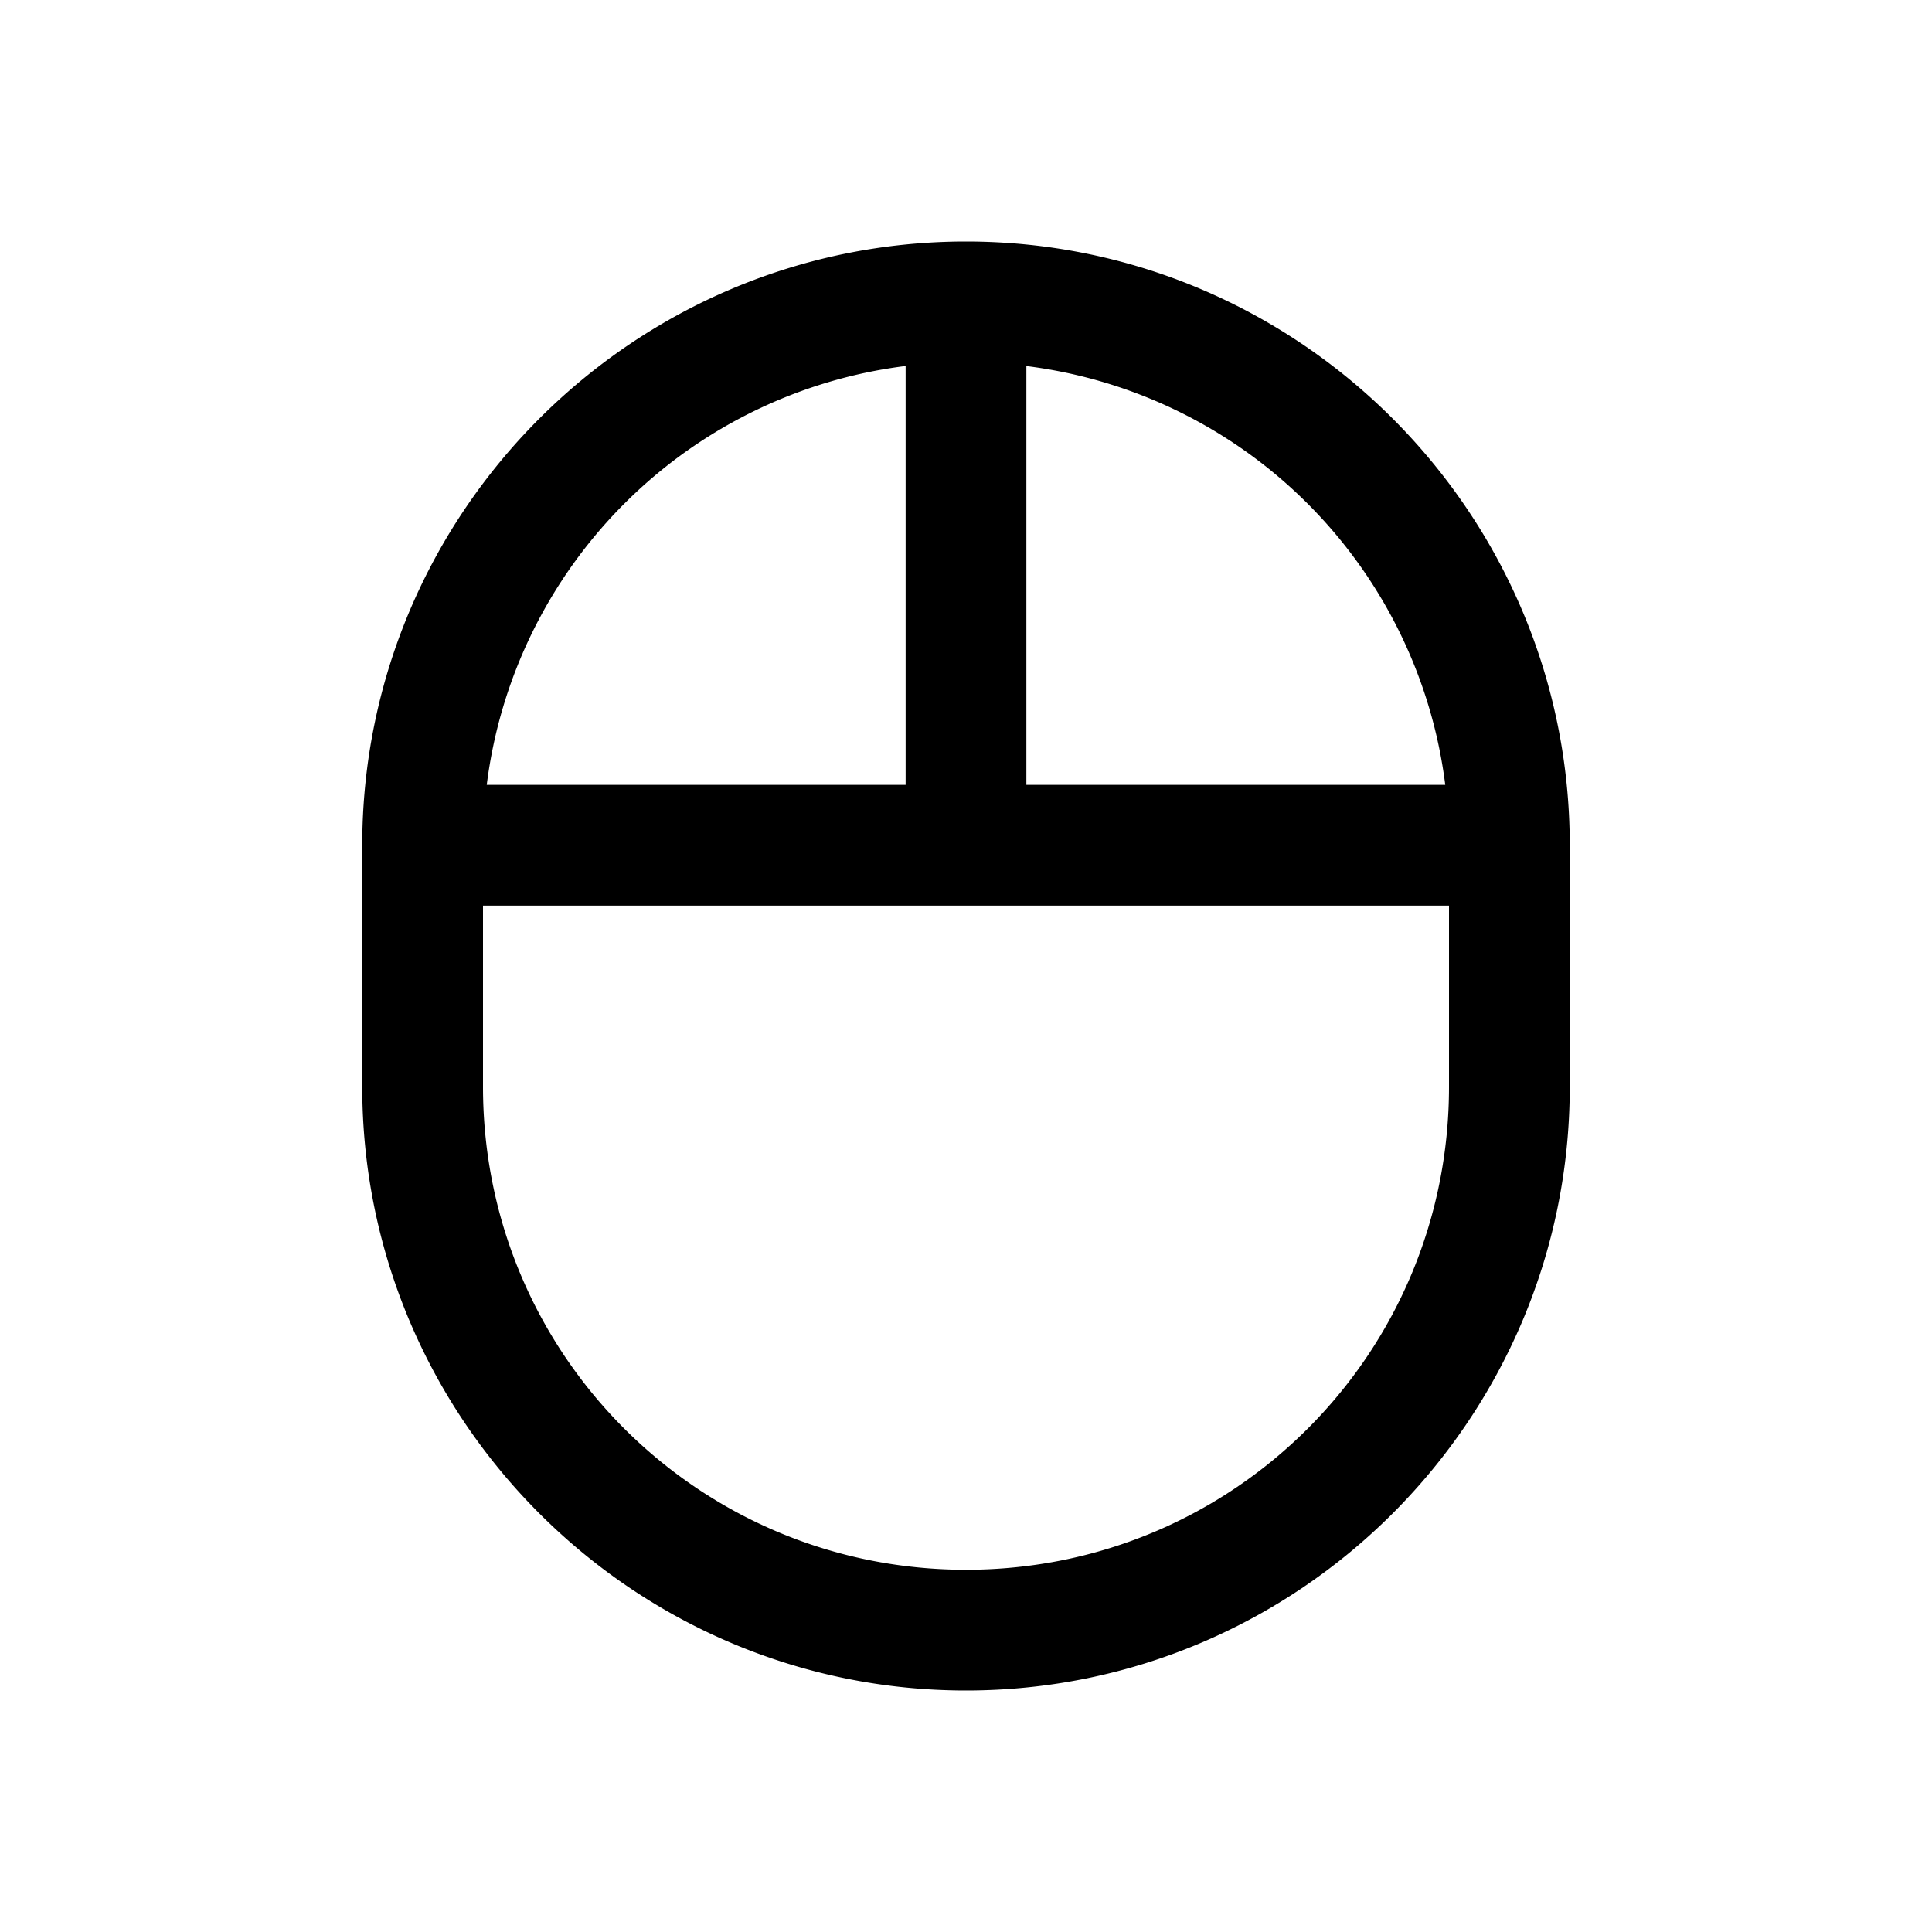 <svg  xmlns="http://www.w3.org/2000/svg"  viewBox="0 0 32 32">
    <path fill="currentColor" d="M16 4C10.488 4 6 8.488 6 14v4c0 5.512 4.488 10 10 10s10-4.488 10-10v-4c0-5.512-4.488-10-10-10zm-1 2.063V13H8.062A7.994 7.994 0 0 1 15 6.062zm2 0A7.994 7.994 0 0 1 23.938 13H17zM8 15h16v3c0 4.43-3.57 8-8 8s-8-3.57-8-8z"></path>
</svg>